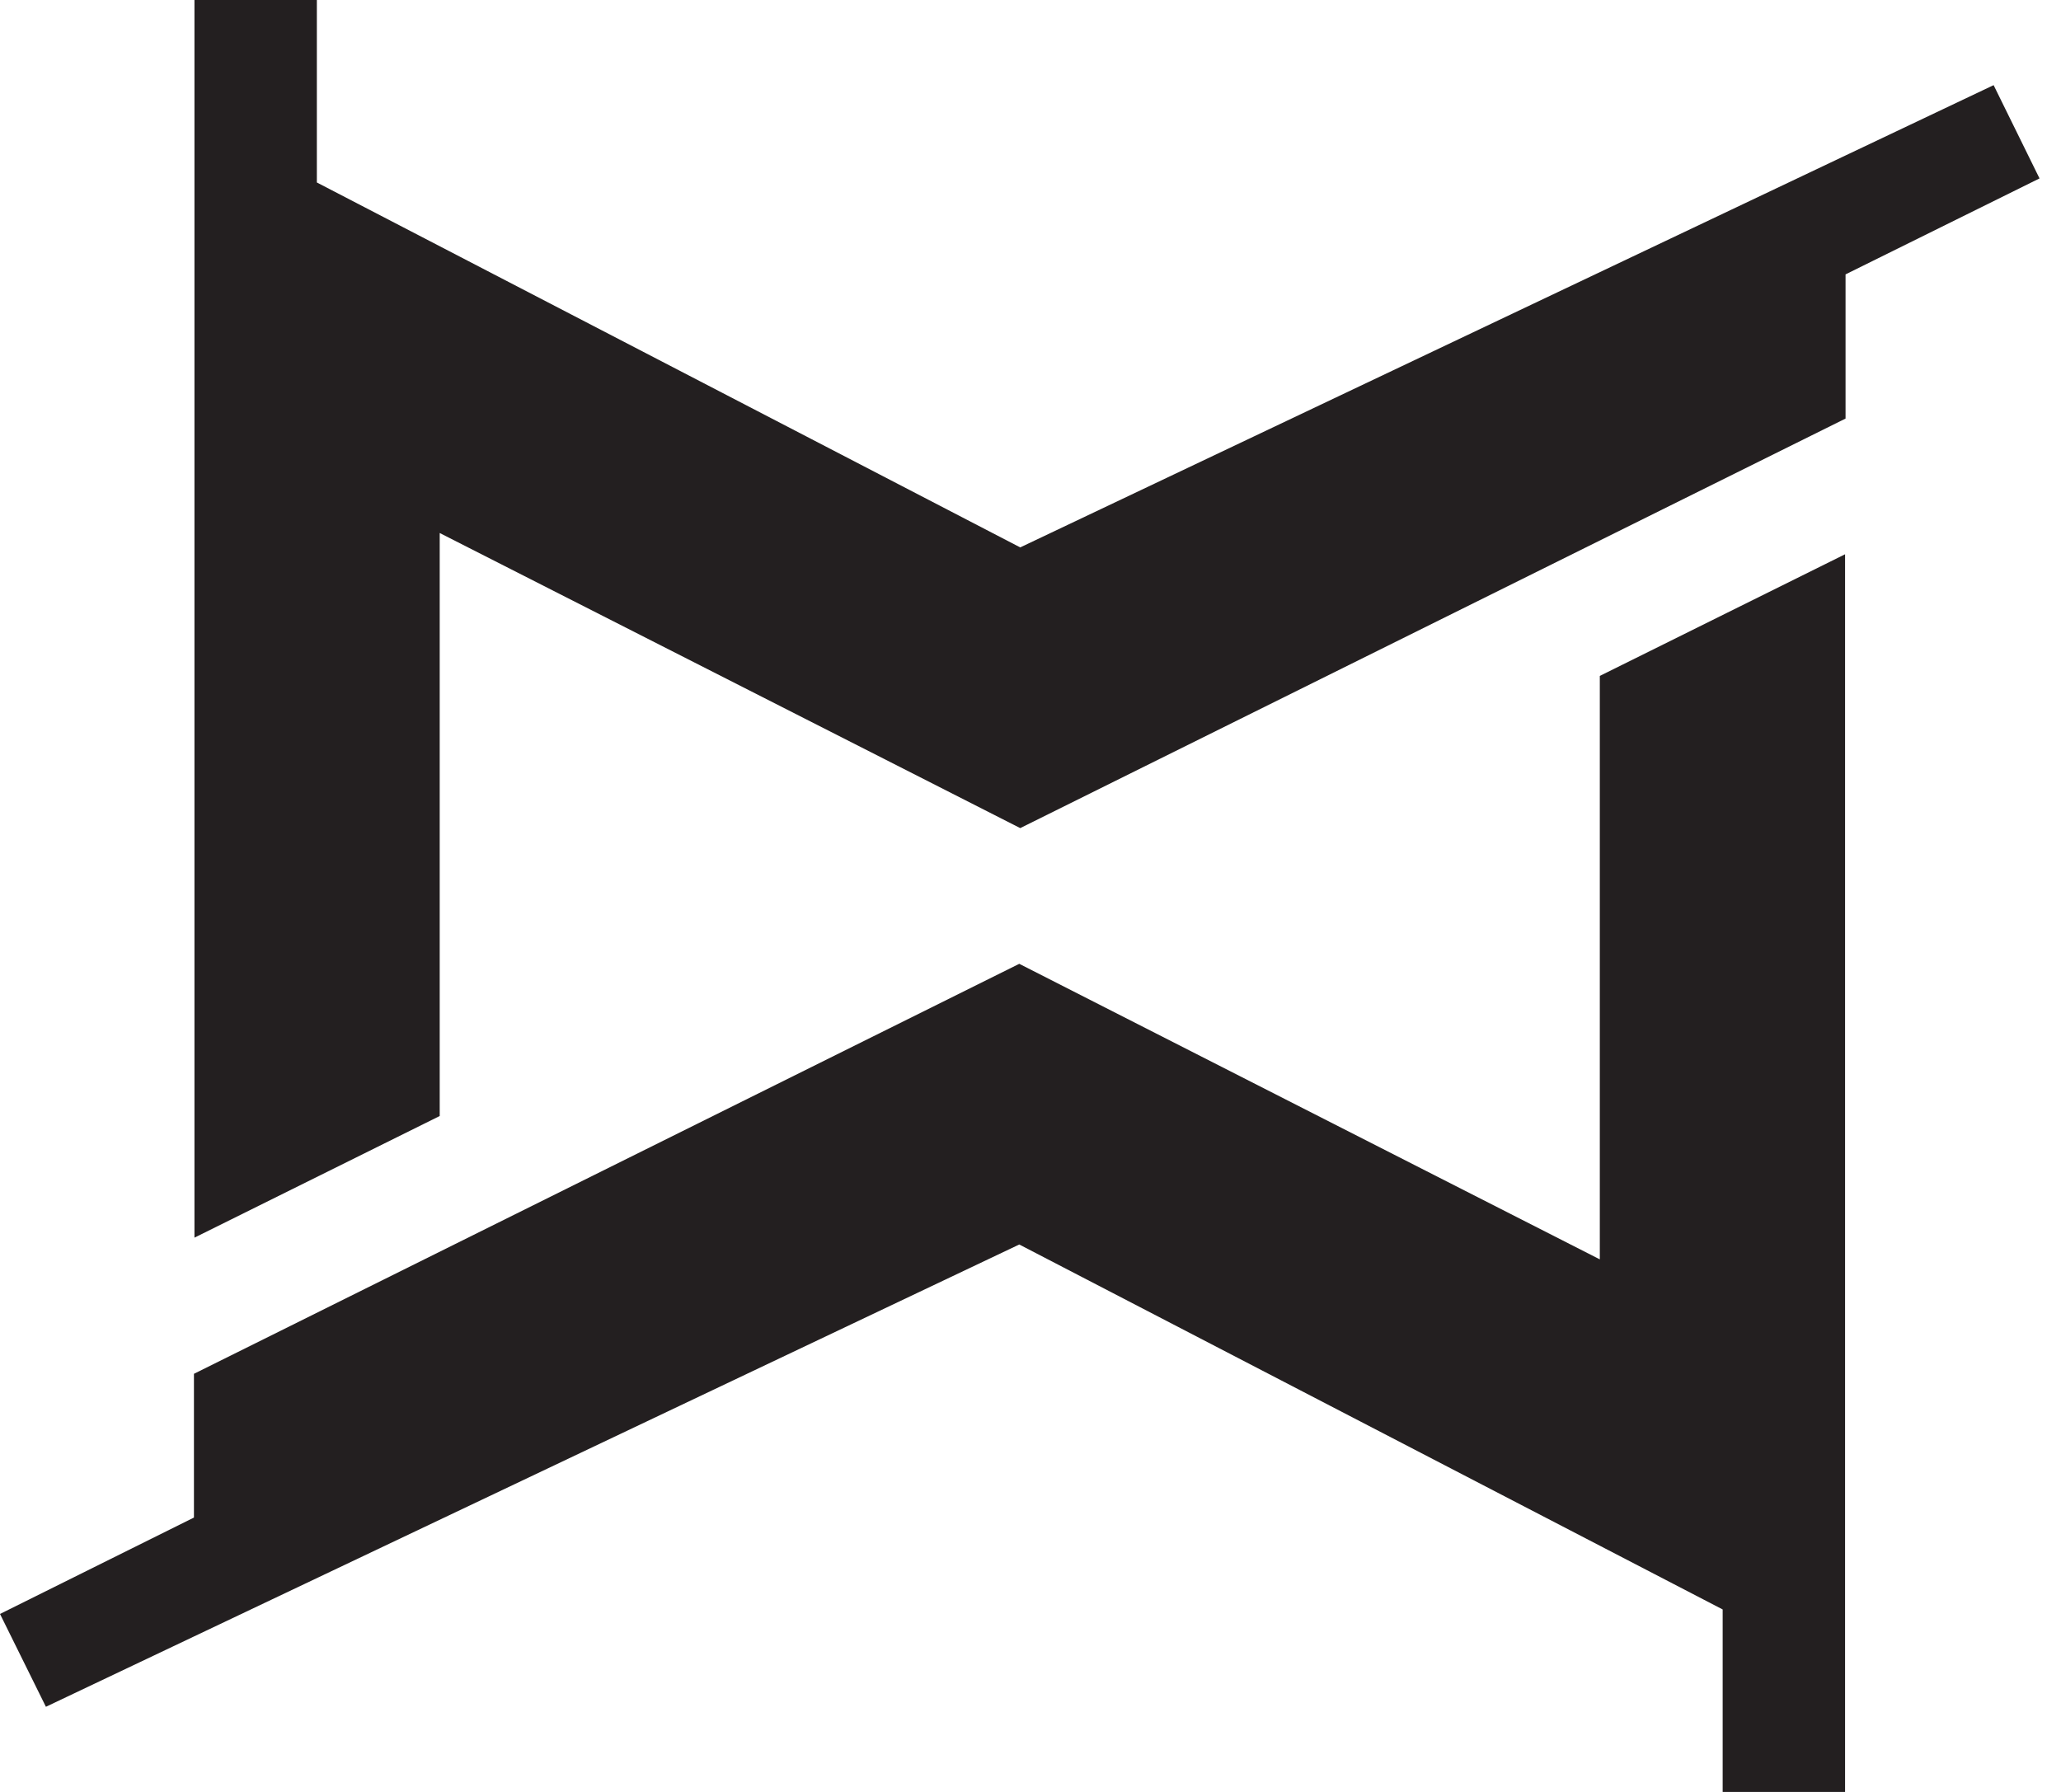 <svg height="173.913" width="200" fill="none" viewBox="0 0 69 60" xmlns="http://www.w3.org/2000/svg" xmlns:xlink="http://www.w3.org/1999/xlink">
<path fill="#231F20" d="M68.281 5.974L61.787 9.187V14.015L34.156 27.728L14.721 17.847V37.368L6.51 41.441V0H10.608V6.11L34.156 18.329L61.787 5.205L66.744 2.851L68.281 5.974Z"></path>
<path fill="#231F20" d="M0 54.041L6.493 50.813V46L34.124 32.272L53.56 42.168V22.632L61.771 18.559V60H57.673V53.89L34.124 41.67L6.493 54.795L1.537 57.149L0 54.041Z"></path>
</svg>